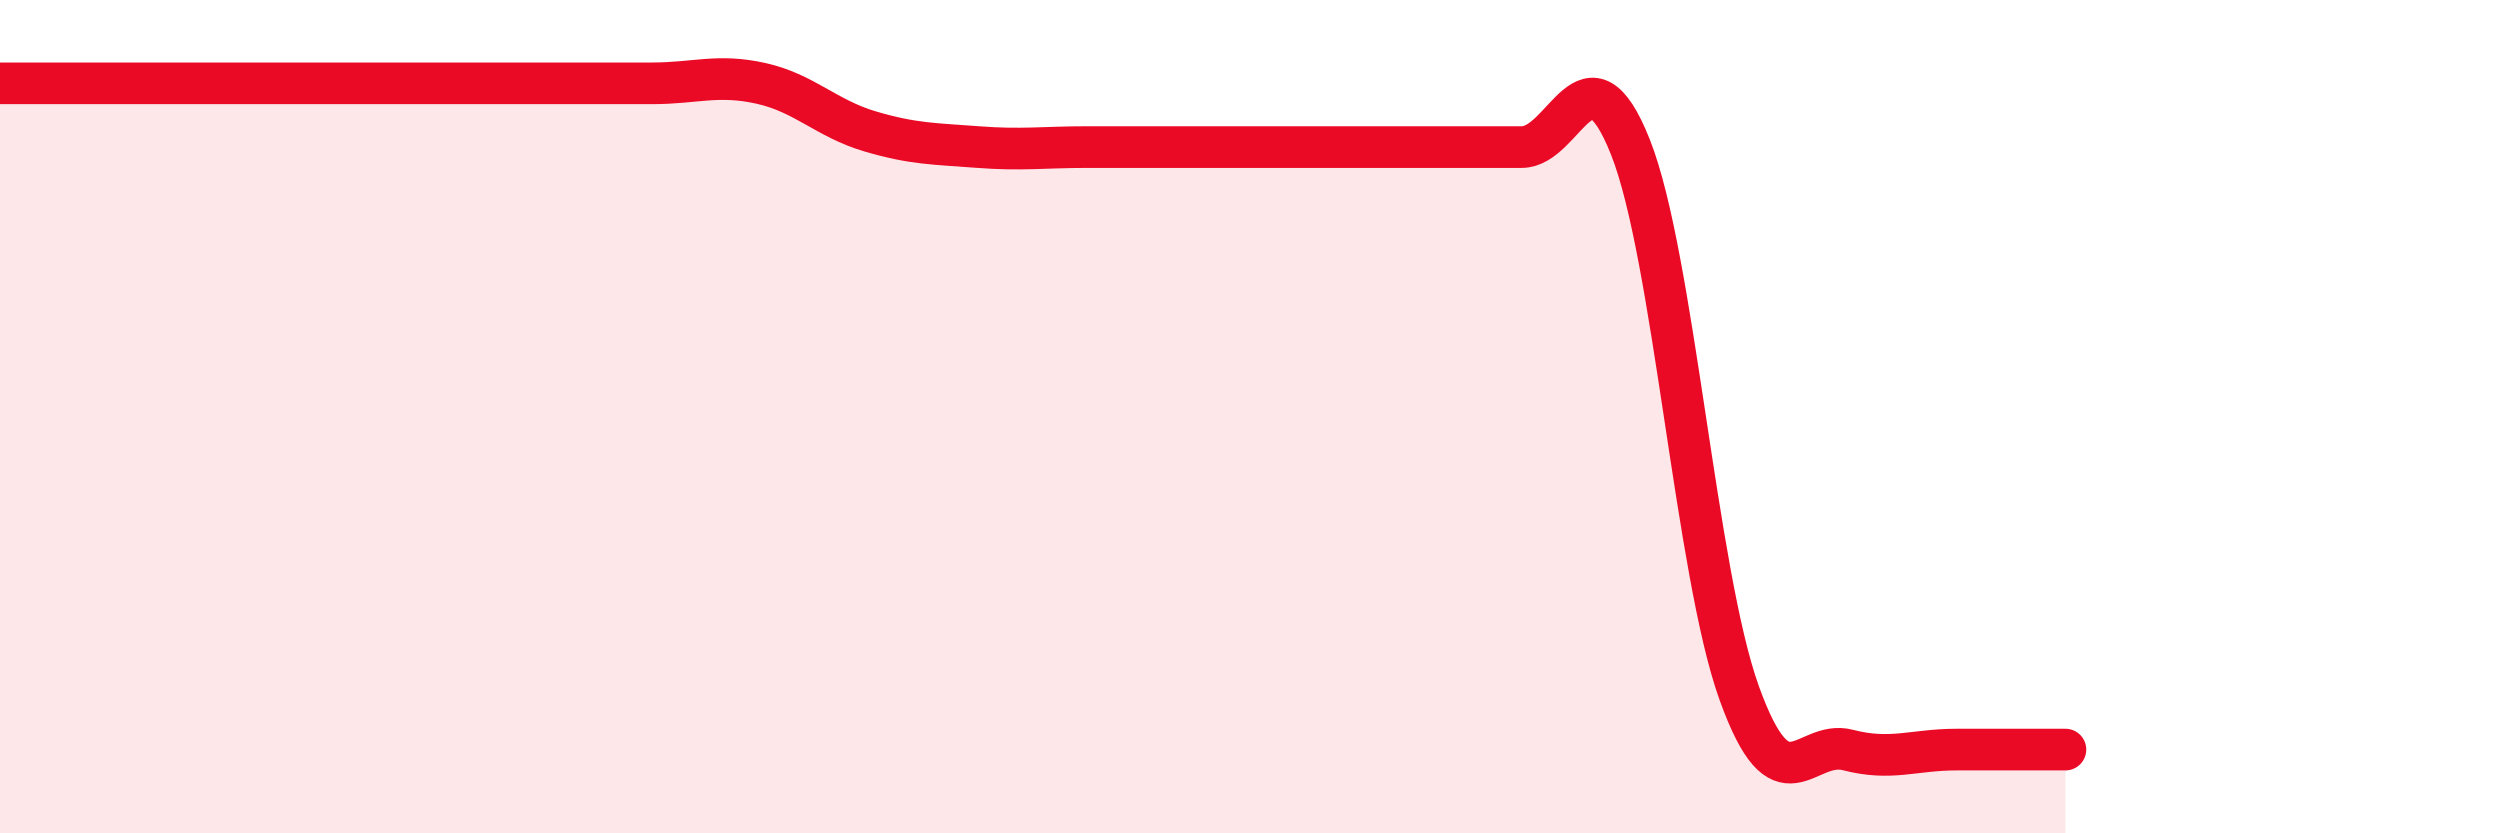
    <svg width="60" height="20" viewBox="0 0 60 20" xmlns="http://www.w3.org/2000/svg">
      <path
        d="M 0,2 C 0.52,2 1.57,2 2.61,2 C 3.65,2 4.18,2 5.22,2 C 6.26,2 6.79,2 7.83,2 C 8.87,2 9.39,2 10.43,2 C 11.47,2 12,2 13.04,2 C 14.08,2 14.61,2 15.65,2 C 16.69,2 17.22,1.77 18.26,2 C 19.3,2.23 19.83,2.84 20.87,3.15 C 21.91,3.46 22.44,3.45 23.48,3.53 C 24.52,3.61 25.05,3.53 26.09,3.53 C 27.13,3.53 27.66,3.53 28.7,3.53 C 29.74,3.53 30.26,3.53 31.3,3.53 C 32.34,3.53 32.87,3.53 33.91,3.53 C 34.95,3.53 35.48,3.53 36.52,3.53 C 37.56,3.53 38.09,0.91 39.13,3.53 C 40.17,6.15 40.7,13.74 41.74,16.63 C 42.78,19.52 43.31,17.73 44.35,18 C 45.39,18.27 45.92,17.99 46.96,17.99 C 48,17.99 49.05,17.99 49.57,17.99L49.57 20L0 20Z"
        fill="#EB0A25"
        opacity="0.1"
        stroke-linecap="round"
        stroke-linejoin="round"
      />
      <path
        d="M 0,2 C 0.52,2 1.57,2 2.61,2 C 3.65,2 4.18,2 5.22,2 C 6.26,2 6.79,2 7.83,2 C 8.87,2 9.39,2 10.43,2 C 11.47,2 12,2 13.04,2 C 14.08,2 14.61,2 15.65,2 C 16.69,2 17.22,1.77 18.26,2 C 19.3,2.23 19.83,2.84 20.87,3.15 C 21.91,3.46 22.44,3.45 23.48,3.53 C 24.52,3.61 25.05,3.53 26.09,3.53 C 27.13,3.53 27.66,3.53 28.7,3.53 C 29.74,3.53 30.26,3.53 31.3,3.53 C 32.34,3.53 32.87,3.53 33.91,3.53 C 34.95,3.53 35.48,3.53 36.52,3.53 C 37.56,3.53 38.09,0.91 39.13,3.53 C 40.17,6.15 40.7,13.74 41.74,16.63 C 42.78,19.52 43.31,17.73 44.35,18 C 45.39,18.27 45.92,17.99 46.96,17.99 C 48,17.99 49.05,17.99 49.57,17.99"
        stroke="#EB0A25"
        stroke-width="1"
        fill="none"
        stroke-linecap="round"
        stroke-linejoin="round"
      />
    </svg>
  